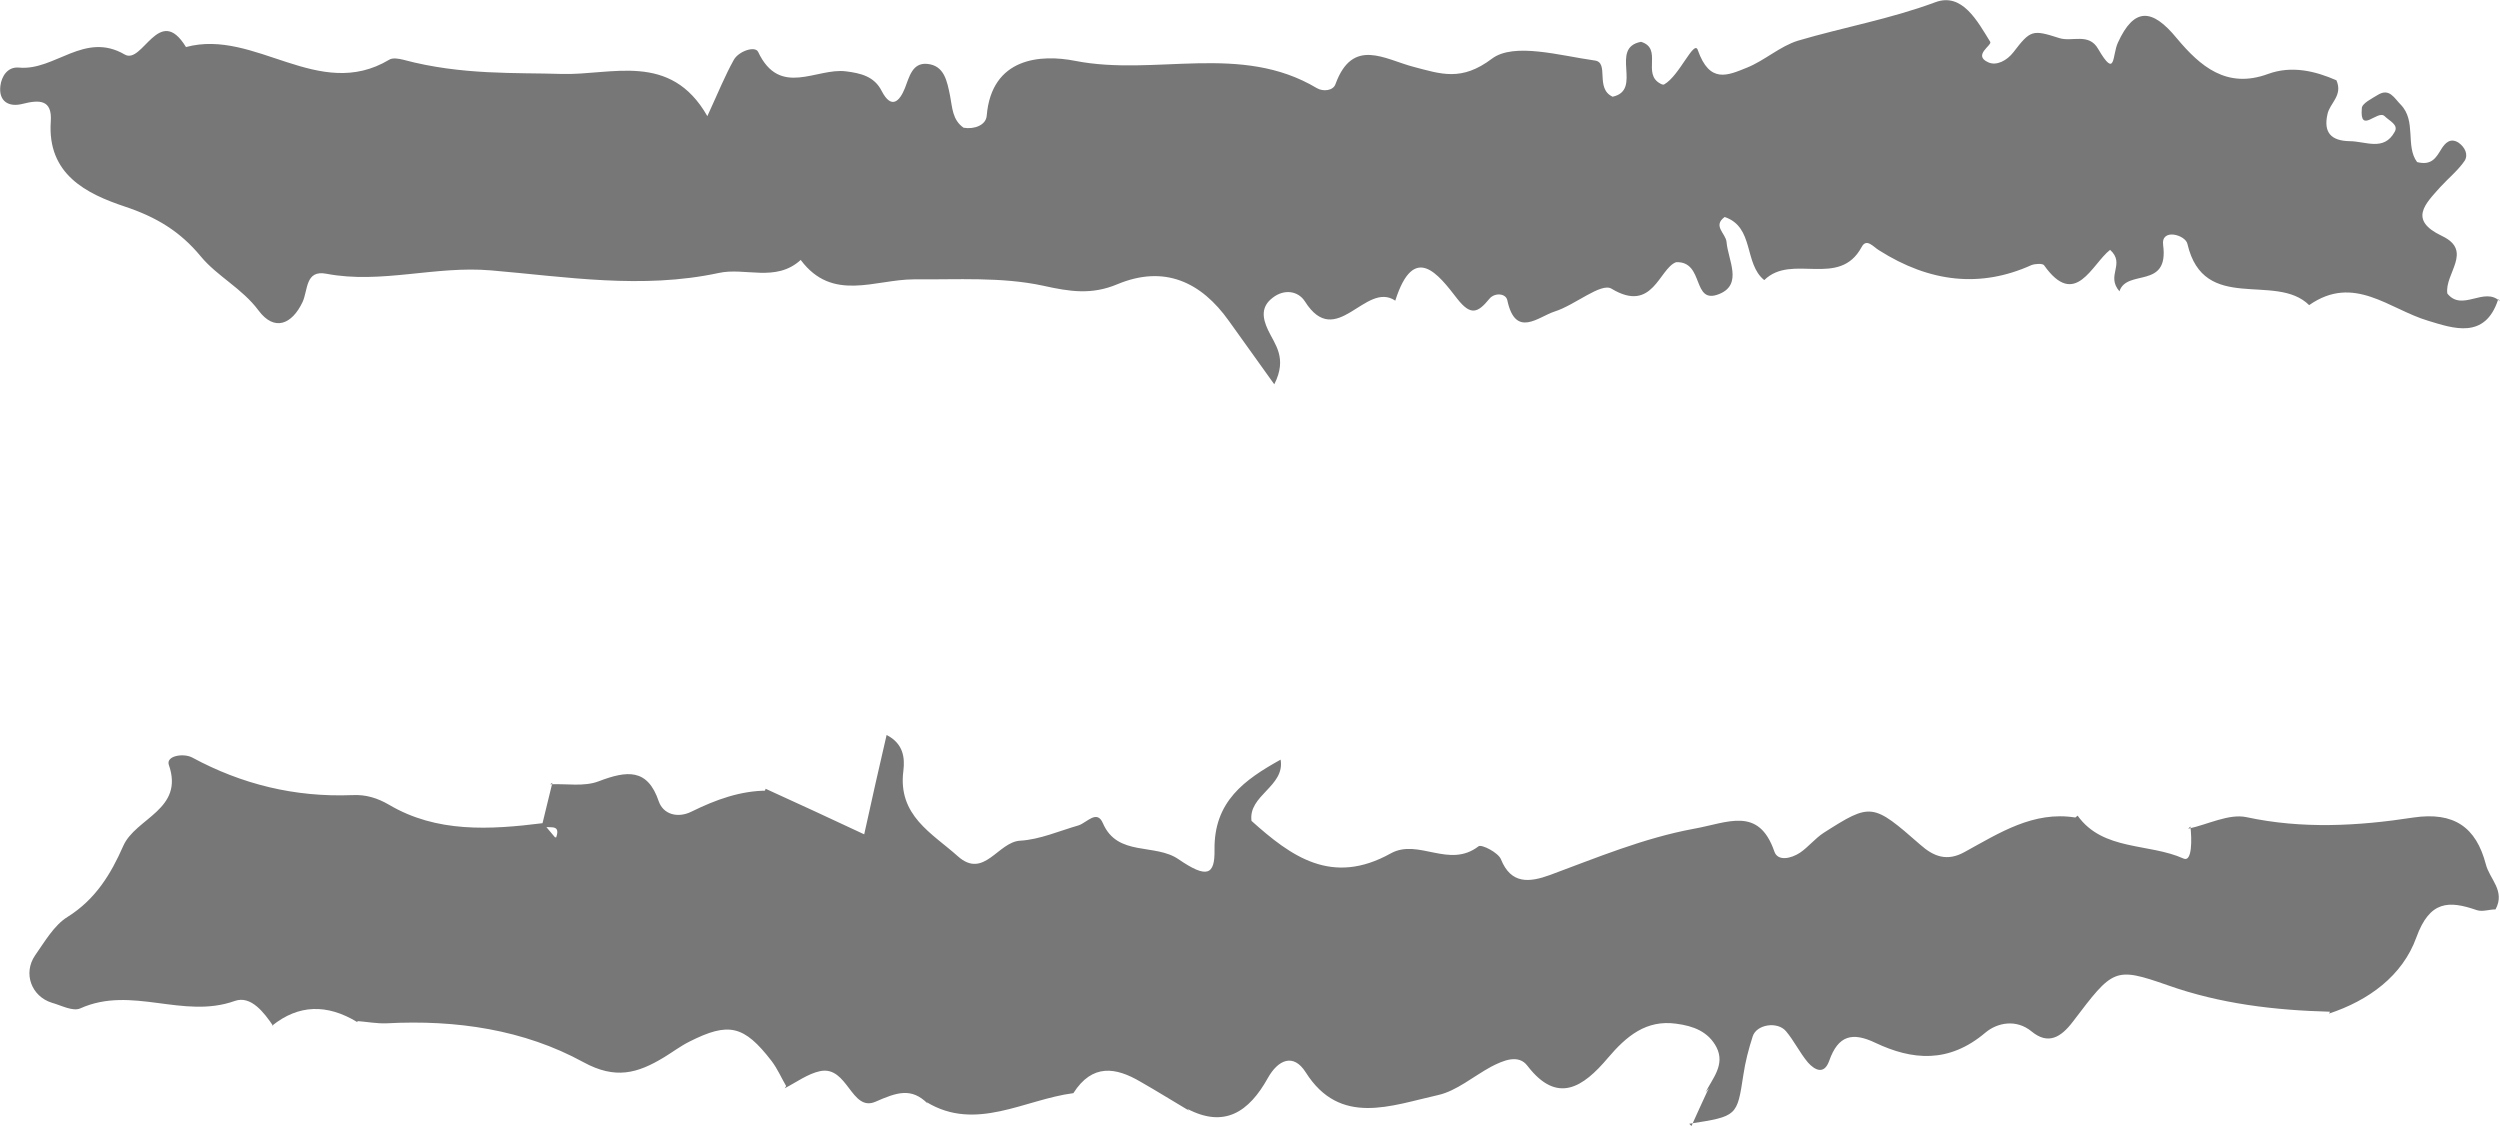 <?xml version="1.0" encoding="UTF-8"?>
<svg id="Layer_2" data-name="Layer 2" xmlns="http://www.w3.org/2000/svg" viewBox="0 0 66.94 30.15">
  <defs>
    <style>
      .cls-1 {
        fill: #777;
        stroke-width: 0px;
      }
    </style>
  </defs>
  <g id="Layer_2-2" data-name="Layer 2">
    <g>
      <path class="cls-1" d="M66.89,8.02c-.35,1.08-1.21.77-1.87.57-1.05-.31-1.99-1.26-3.19-.42-.9-.89-2.82.25-3.26-1.64-.05-.24-.71-.43-.65.03.16,1.2-.97.63-1.17,1.24-.37-.43.17-.73-.25-1.11-.49.38-.93,1.6-1.77.41-.04-.05-.24-.04-.34,0-1.35.61-2.71.47-4.08-.4-.15-.09-.33-.33-.46-.09-.6,1.12-1.87.16-2.61.89-.55-.44-.26-1.42-1.06-1.69-.33.24.03.44.05.67.04.48.44,1.13-.19,1.39-.75.31-.39-.88-1.16-.85-.46.17-.62,1.38-1.73.71-.28-.17-.98.44-1.52.61-.44.14-1.05.73-1.27-.3-.04-.19-.34-.21-.48-.04-.31.38-.5.46-.86,0-.51-.66-1.16-1.52-1.66.05-.8-.54-1.58,1.35-2.42.02-.18-.28-.55-.34-.86-.1-.32.24-.28.54-.13.86.18.39.53.75.17,1.46-.45-.63-.83-1.16-1.21-1.69-.75-1.06-1.74-1.51-2.99-.99-.69.29-1.27.2-1.99.04-1.11-.24-2.3-.16-3.46-.17-1.04,0-2.18.62-3.03-.52-.67.61-1.49.19-2.2.35-2.05.44-4.09.1-6.09-.07-1.5-.13-2.94.37-4.41.09-.57-.11-.49.44-.64.76-.28.59-.75.8-1.18.22-.44-.59-1.1-.91-1.54-1.44-.56-.68-1.2-1.06-2.04-1.34-1.02-.34-2.08-.86-1.98-2.28.04-.59-.31-.58-.75-.47-.38.1-.65-.07-.6-.48.03-.25.19-.52.5-.49.96.09,1.75-.98,2.83-.35.48.28.92-1.38,1.64-.2,1.85-.5,3.55,1.47,5.44.34.09-.06.26-.03.38,0,1.56.42,3.04.34,4.24.38,1.33.04,2.91-.61,3.9,1.13.29-.63.47-1.08.71-1.51.13-.23.57-.38.65-.21.58,1.23,1.56.42,2.35.52.39.05.76.13.96.53.26.5.48.27.62-.08.12-.31.2-.68.59-.65.47.04.54.47.62.86.06.31.06.64.36.85.29.05.6-.07.62-.32.13-1.57,1.46-1.65,2.37-1.47,2.15.42,4.43-.49,6.47.73.17.1.44.07.5-.11.46-1.26,1.32-.66,2.09-.46.73.19,1.28.4,2.1-.22.59-.44,1.82-.08,2.75.05.4.05,0,.75.48.97.82-.18-.1-1.31.76-1.47.59.18.02.86.52,1.12,0,0,.06.04.1.02.41-.23.8-1.21.9-.92.32.91.8.68,1.32.47.47-.19.88-.57,1.36-.72,1.22-.36,2.47-.58,3.68-1.03.72-.27,1.13.51,1.47,1.06.06.09-.48.36-.05.55.22.1.5-.05.67-.27.46-.6.51-.61,1.23-.38.34.11.79-.15,1.04.29.48.82.37.17.53-.17.43-.94.91-.93,1.58-.11.62.74,1.33,1.36,2.44.95.63-.23,1.26-.08,1.83.17.18.41-.18.61-.24.91-.11.49.1.71.59.72.43,0,.92.28,1.21-.25.11-.19-.14-.29-.27-.42-.19-.18-.67.5-.61-.21,0-.13.27-.26.43-.36.31-.19.44.09.61.26.43.44.12,1.11.44,1.54.39.1.51-.12.65-.35.1-.16.24-.31.46-.17.17.12.27.32.16.49-.18.26-.44.47-.65.7-.4.45-.86.88.05,1.31.84.4.06,1.01.14,1.54.4.5.99-.2,1.41.21l-.03-.05h-.02Z"/>
      <path class="cls-1" d="M14.89,22.43c.15-.42-.25-.21-.38-.32.09-.38.19-.77.28-1.15l-.06.04c.44-.02.91.07,1.3-.08.76-.29,1.31-.35,1.61.54.12.34.5.46.88.27.65-.32,1.31-.56,2.03-.56l-.12.17.07-.22c.86.39,1.72.79,2.64,1.22.21-.96.4-1.8.6-2.66.45.23.49.61.45.95-.16,1.21.77,1.68,1.46,2.3.7.62,1.07-.39,1.67-.42.52-.03,1.04-.26,1.56-.41.22-.07.49-.43.65-.06.39.91,1.4.53,2.03.97.76.52.97.42.96-.25-.02-1.3.8-1.88,1.77-2.42.12.72-.87.95-.78,1.64,1.06.95,2.15,1.75,3.73.87.74-.41,1.56.42,2.35-.19.08-.06.53.17.6.35.27.67.76.62,1.31.42,1.27-.47,2.51-.99,3.86-1.24.9-.16,1.73-.61,2.15.61.09.27.45.19.69.03.22-.15.4-.38.63-.53,1.27-.81,1.31-.8,2.59.32.35.31.71.46,1.19.19.93-.51,1.84-1.1,2.96-.92l.06-.05c.68.95,1.91.73,2.84,1.15.23.1.22-.53.18-.86l-.06.06c.52-.11,1.09-.41,1.56-.31,1.49.32,2.98.24,4.47.01,1.09-.16,1.68.26,1.94,1.25.1.4.53.71.26,1.21-.17,0-.35.07-.5.02-.75-.26-1.26-.26-1.62.73-.37,1.03-1.28,1.69-2.34,2.04l.03-.05c-1.49-.04-2.94-.21-4.35-.71-1.43-.5-1.46-.44-2.54.98-.32.42-.66.62-1.1.26-.41-.34-.92-.24-1.24.03-.98.83-1.96.74-2.95.27-.61-.29-.99-.2-1.23.48-.14.4-.4.24-.57.05-.22-.26-.37-.58-.59-.84-.23-.27-.79-.18-.89.14-.11.34-.2.69-.25,1.03-.17,1.11-.16,1.11-1.45,1.31l.06.06c.14-.31.28-.62.42-.92l.05-.09s-.1.11-.1.12c.19-.38.54-.75.3-1.22-.22-.42-.62-.57-1.08-.63-.8-.11-1.33.33-1.83.92-.66.78-1.35,1.25-2.15.21-.24-.32-.64-.15-.97.02-.48.26-.93.65-1.42.76-1.26.28-2.63.85-3.55-.61-.33-.52-.74-.33-1.01.15-.51.92-1.17,1.35-2.16.83l.05.05c-.44-.26-.87-.53-1.31-.78-.65-.38-1.28-.49-1.79.31-1.31.17-2.61,1.04-3.93.24l.03.04c-.44-.44-.83-.3-1.4-.05-.65.28-.74-.97-1.48-.82-.33.07-.64.3-.95.46l.04-.06c-.13-.22-.23-.46-.39-.67-.74-.96-1.15-1.05-2.2-.52-.24.12-.45.28-.68.42-.71.43-1.3.6-2.16.13-1.59-.87-3.4-1.14-5.27-1.04-.26.01-.52-.04-.78-.06v.03c-.82-.5-1.58-.47-2.28.09l.03.02c-.25-.37-.6-.83-1.03-.68-1.39.5-2.76-.42-4.14.2-.2.09-.51-.08-.76-.15-.55-.17-.78-.79-.45-1.27.26-.37.51-.81.87-1.03.75-.47,1.16-1.15,1.49-1.9s1.64-.97,1.22-2.17c-.08-.24.38-.32.62-.2,1.33.72,2.75,1.07,4.29,1.01.37-.02.68.08.99.26,1.27.75,2.69.67,4.12.49.11.13.21.25.32.38h.03Z"/>
    </g>
  </g>
</svg>